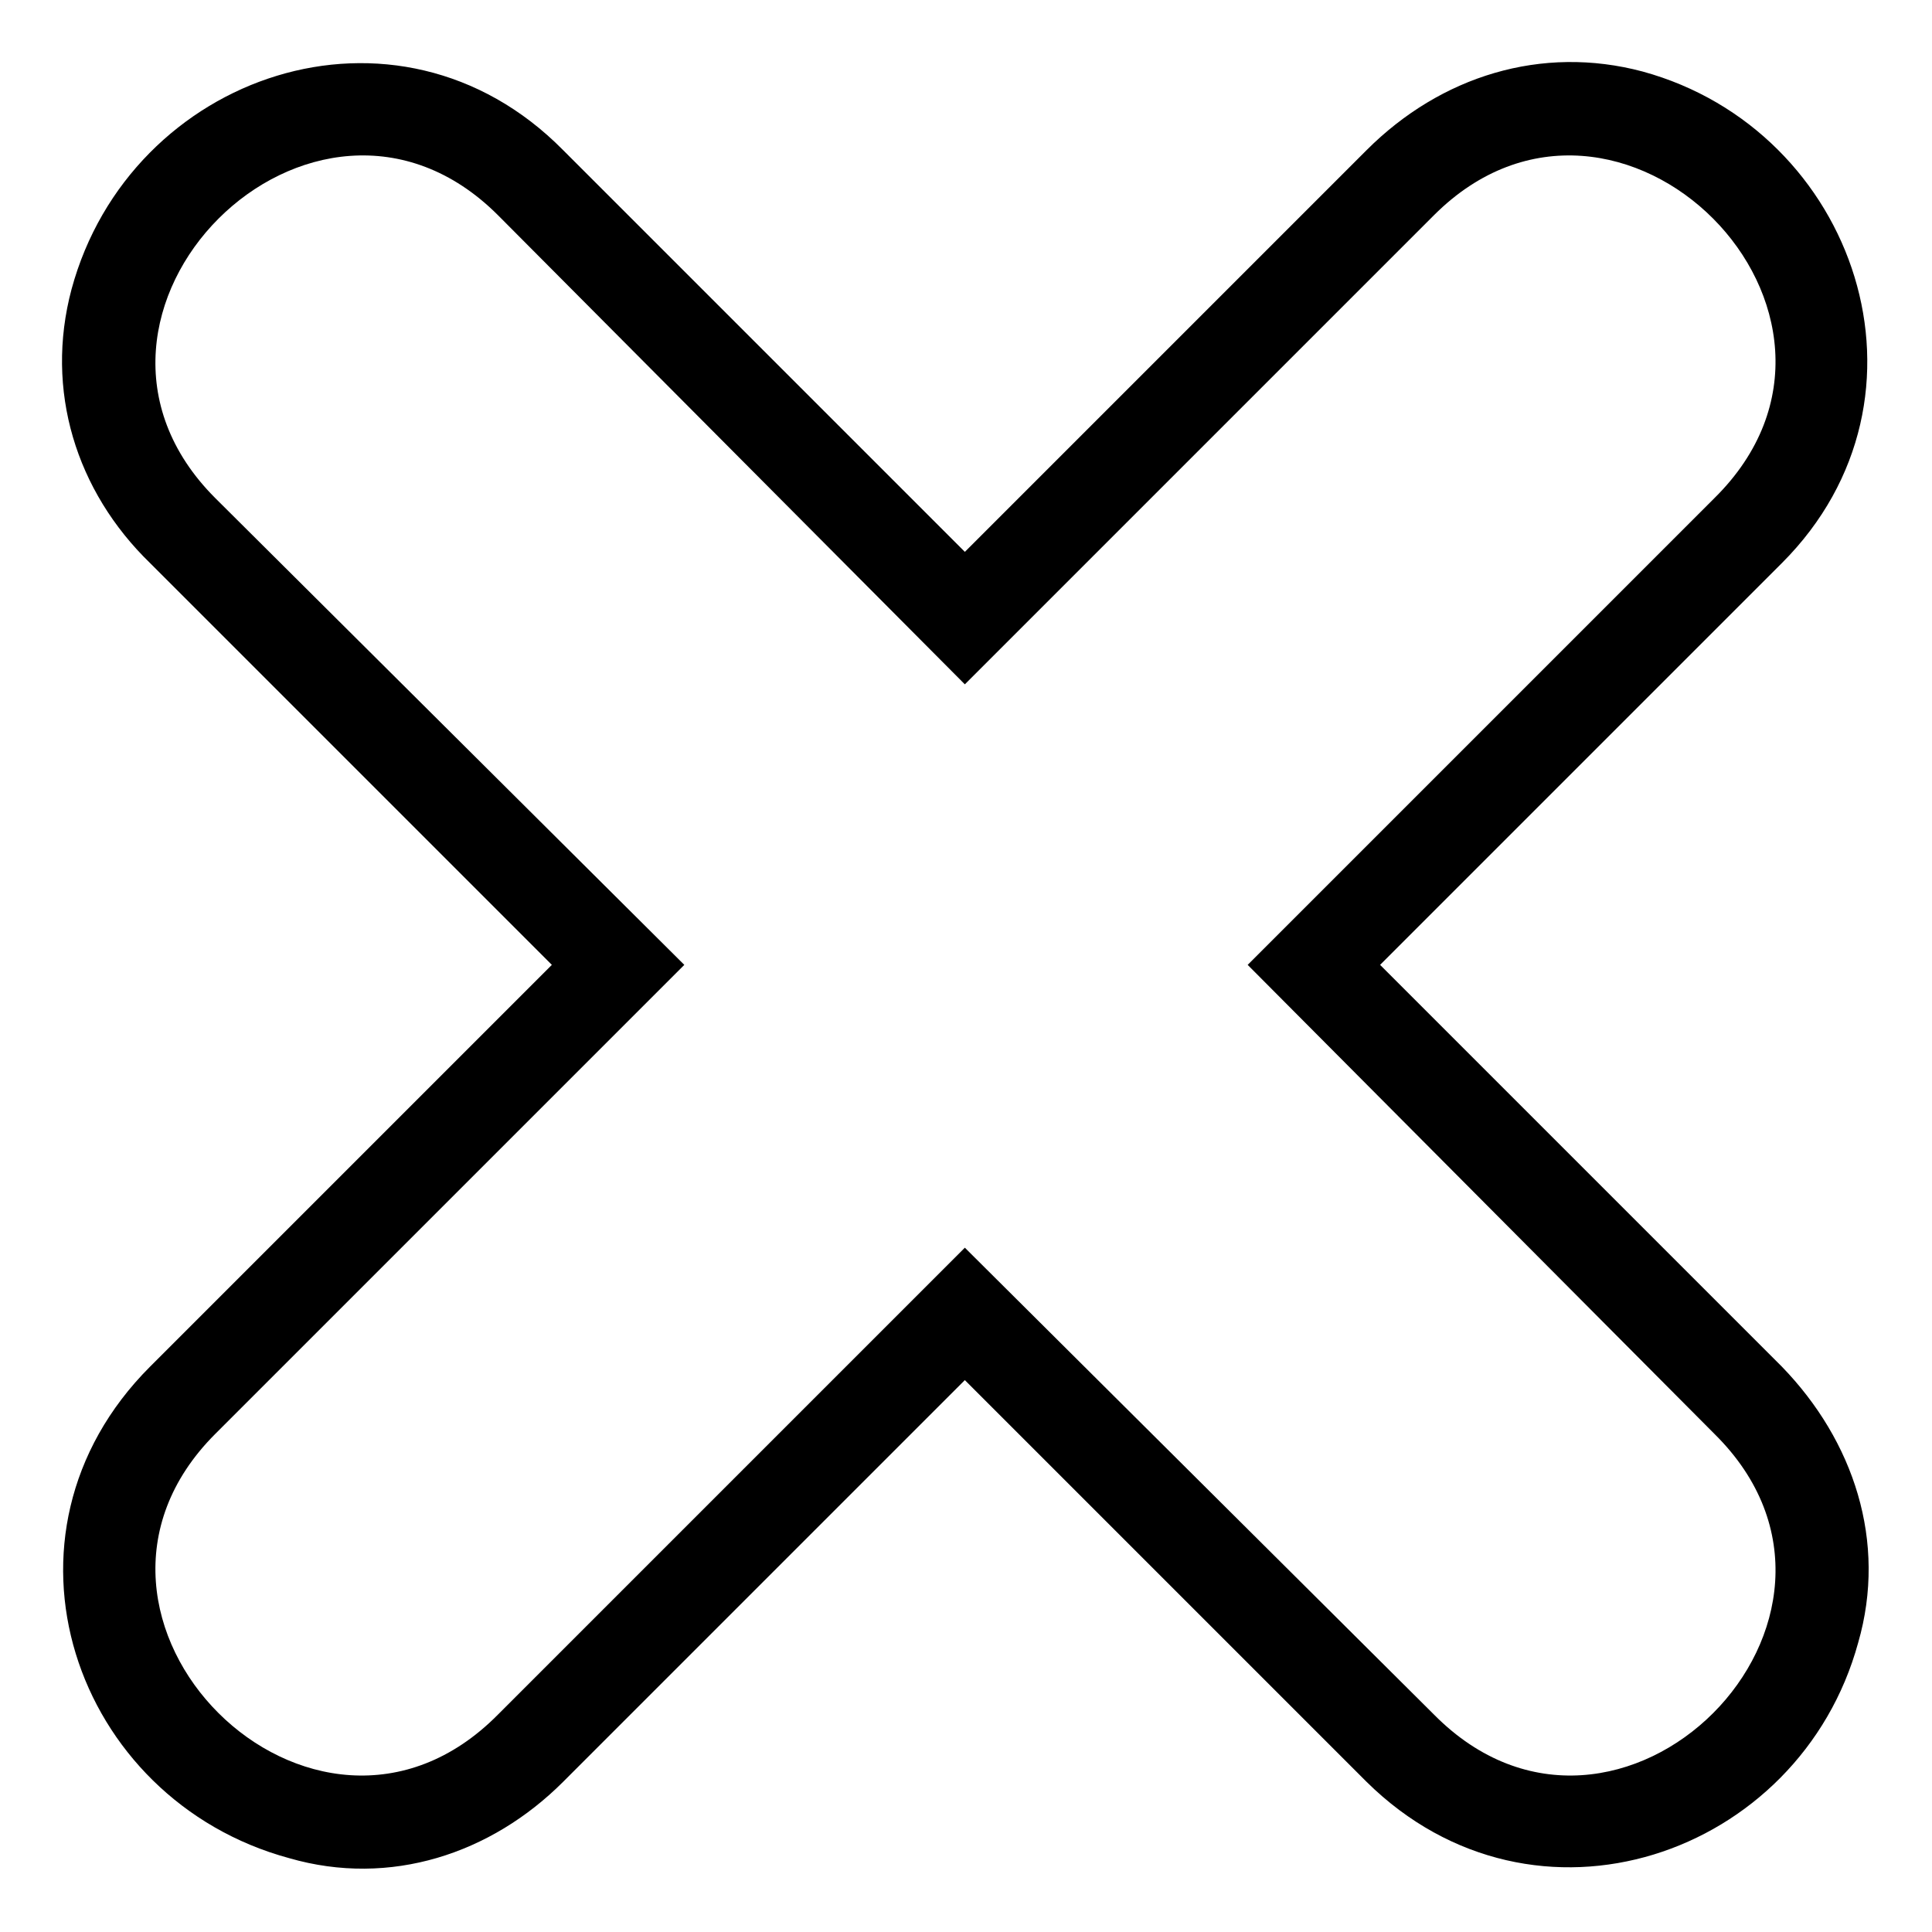 <?xml version="1.0" encoding="UTF-8"?>
<!-- Uploaded to: ICON Repo, www.svgrepo.com, Generator: ICON Repo Mixer Tools -->
<svg fill="#000000" width="800px" height="800px" version="1.1" viewBox="144 144 512 512" xmlns="http://www.w3.org/2000/svg">
 <path d="m509.74 399.7 106.47 106.47c19.035 19.629 27.957 46.395 20.223 73.164-15.465 56.508-85.652 80.895-130.27 36.879l-106.47-106.47-106.47 106.47c-19.035 19.035-45.801 27.957-72.566 20.223-57.102-15.465-81.488-85.652-36.879-130.27l106.47-106.47-106.47-106.47c-19.629-19.035-27.957-45.801-20.82-72.566 15.465-57.102 86.25-81.488 130.27-36.879l106.47 106.47 106.47-106.47c19.629-19.629 46.395-27.957 73.164-20.82 56.508 15.465 80.895 86.25 36.879 130.27zm-35.094 0 123.72 124.32c49.371 48.773-25.578 123.72-74.352 74.352l-124.32-123.72-123.72 123.72c-48.773 49.371-123.72-25.578-74.945-74.352l124.32-124.32-124.32-123.72c-48.773-48.773 26.172-123.72 74.945-74.945l123.72 124.32 124.32-124.32c48.773-48.773 123.72 26.172 74.352 74.945z" fill-rule="evenodd"/>
</svg>